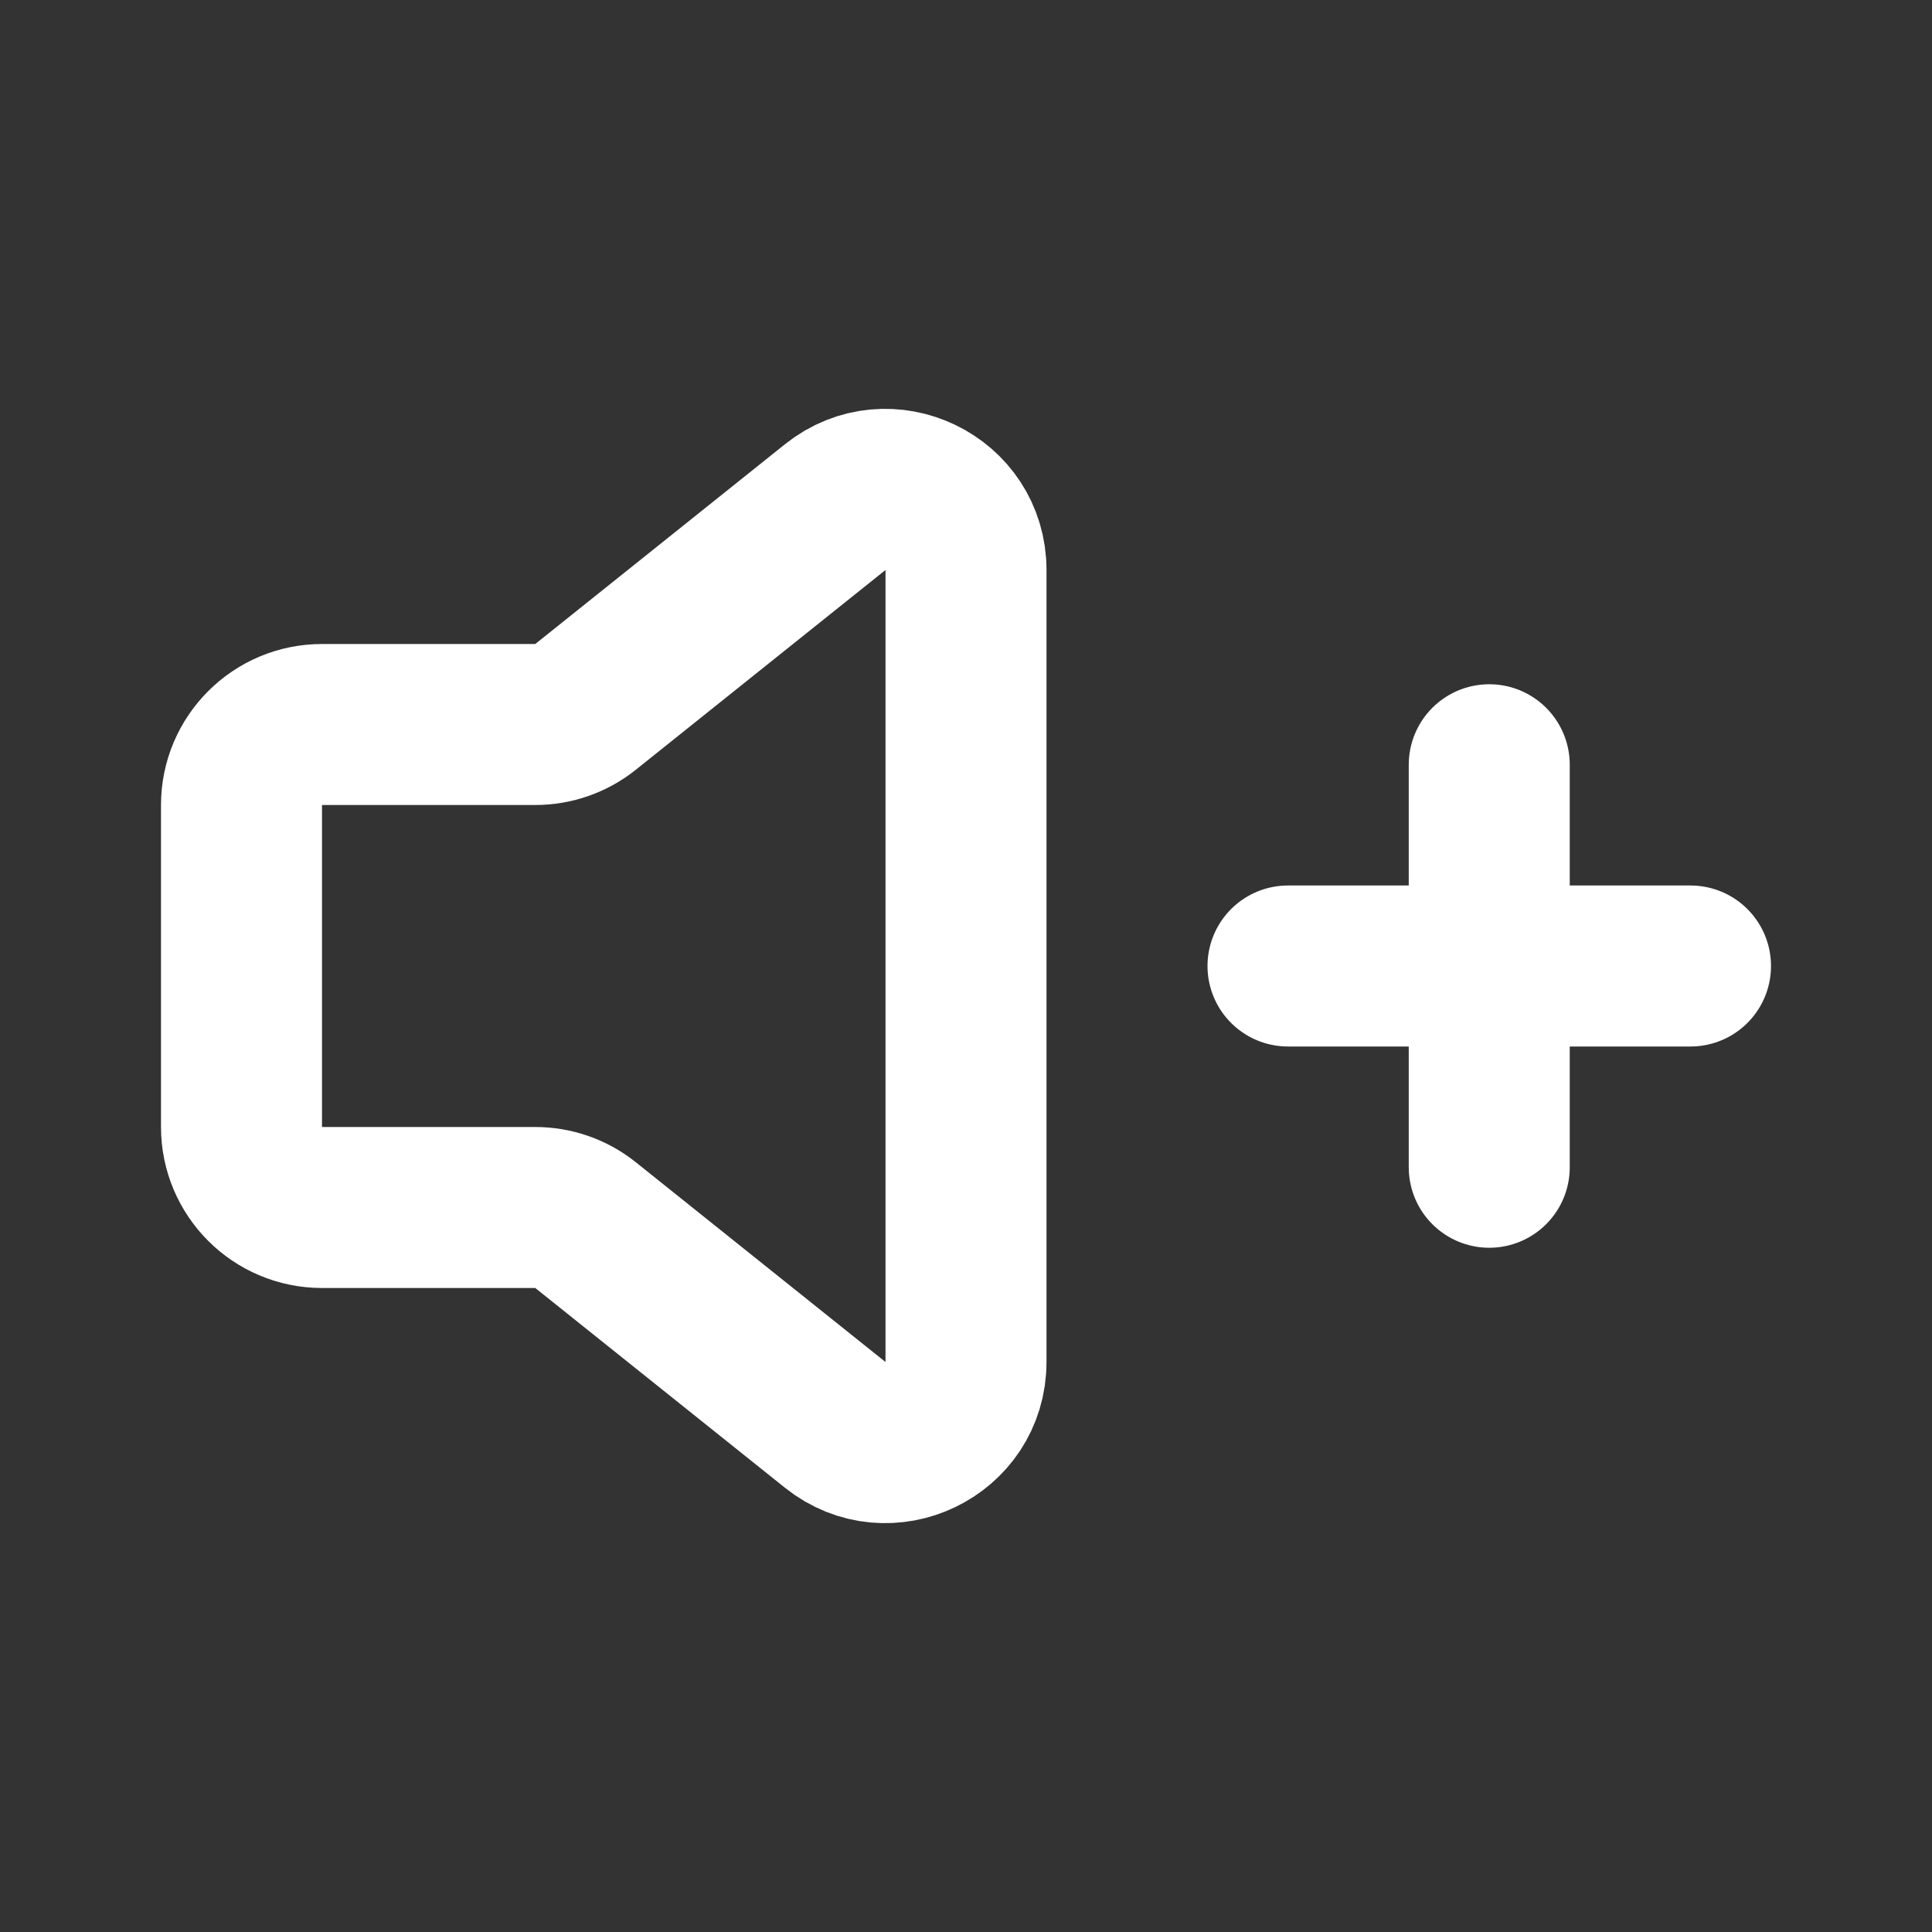 <svg viewBox="0 0 24 24" fill="none" xmlns="http://www.w3.org/2000/svg">
  <rect x="0" y="0" width="24" height="24" fill="#333333" stroke="none"/>
  <g id="SVGRepo_bgCarrier" stroke-width="0"></g>
  <g
    id="SVGRepo_tracerCarrier"
    stroke-linecap="round"
    stroke-linejoin="round"
  ></g>
  <g id="SVGRepo_iconCarrier">
    <path
      d="M3 14V10C3 9.448 3.448 9 4 9H6.649C6.876 9 7.097 8.923 7.274 8.781L10.375 6.3C11.03 5.776 12 6.242 12 7.081V16.919C12 17.758 11.03 18.224 10.375 17.7L7.274 15.219C7.097 15.077 6.876 15 6.649 15H4C3.448 15 3 14.552 3 14Z"
      stroke="#ffffff"
      stroke-width="2"
      stroke-linecap="round"
      stroke-linejoin="round"
    ></path>
    <path
      d="M18.5 9.5V12M18.5 14.5V12M18.5 12H16M18.5 12H21"
      stroke="#ffffff"
      stroke-width="2"
      stroke-linecap="round"
      stroke-linejoin="round"
    ></path>
  </g>
</svg>
